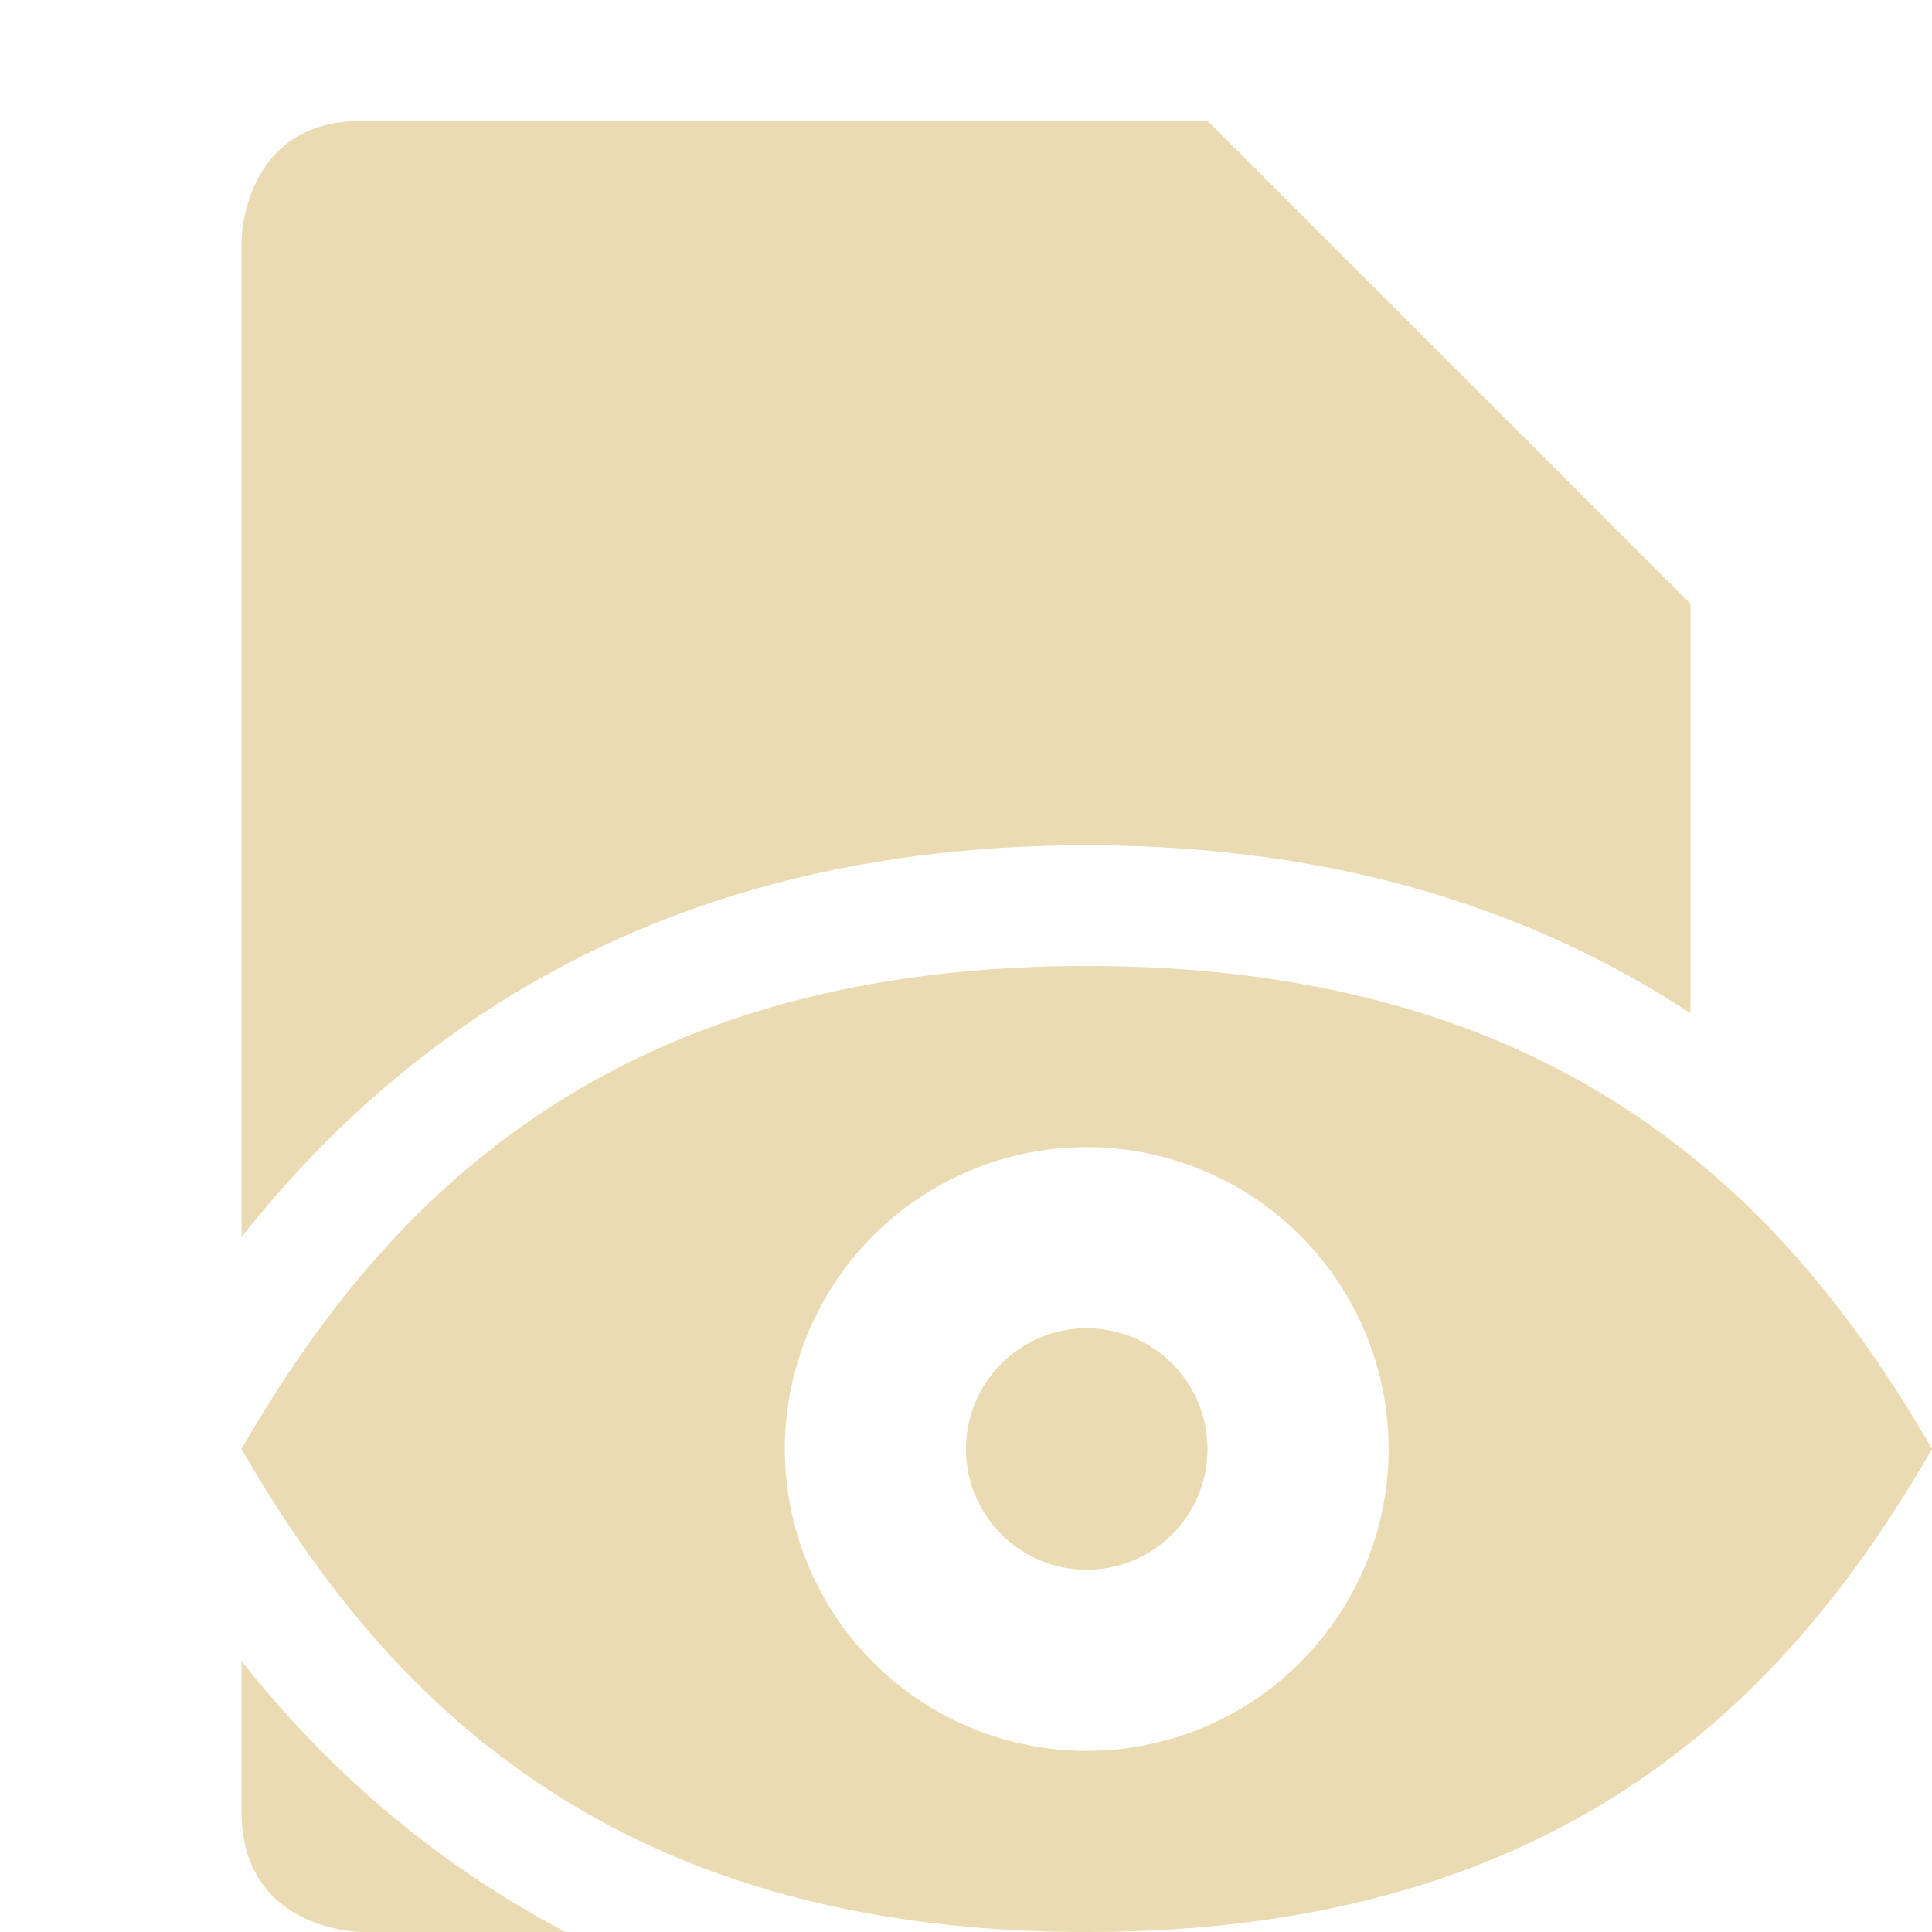 <svg xmlns="http://www.w3.org/2000/svg" width="16" height="16" version="1.1">
 <path style="fill:#ebdbb2" d="M 3 1 C 2 1 2 2 2 2 L 2 10.244 C 2 10.244 2.002 10.242 2.002 10.242 C 3.361 8.527 5.511 7 9 7 C 11.118 7 12.742 7.565 14 8.391 L 14 5 L 10 1 L 3 1 z M 2 13.756 L 2 15 C 2 16 3 16 3 16 L 4.684 16 C 3.548 15.405 2.675 14.608 2 13.756 z"/>
 <path style="fill:#ebdbb2" d="M 9,8 C 5,8 3.155,10 2,12 3.155,14 5,16 9,16 13,16 14.845,14 16,12 14.845,10 13,8 9,8 Z M 9,9.5 A 2.5,2.5 0 0 1 11.5,12 2.5,2.5 0 0 1 9,14.5 2.5,2.5 0 0 1 6.5,12 2.5,2.5 0 0 1 9,9.5 Z M 9,11 A 1,1 0 0 0 8,12 1,1 0 0 0 9,13 1,1 0 0 0 10,12 1,1 0 0 0 9,11 Z"/>
</svg>
